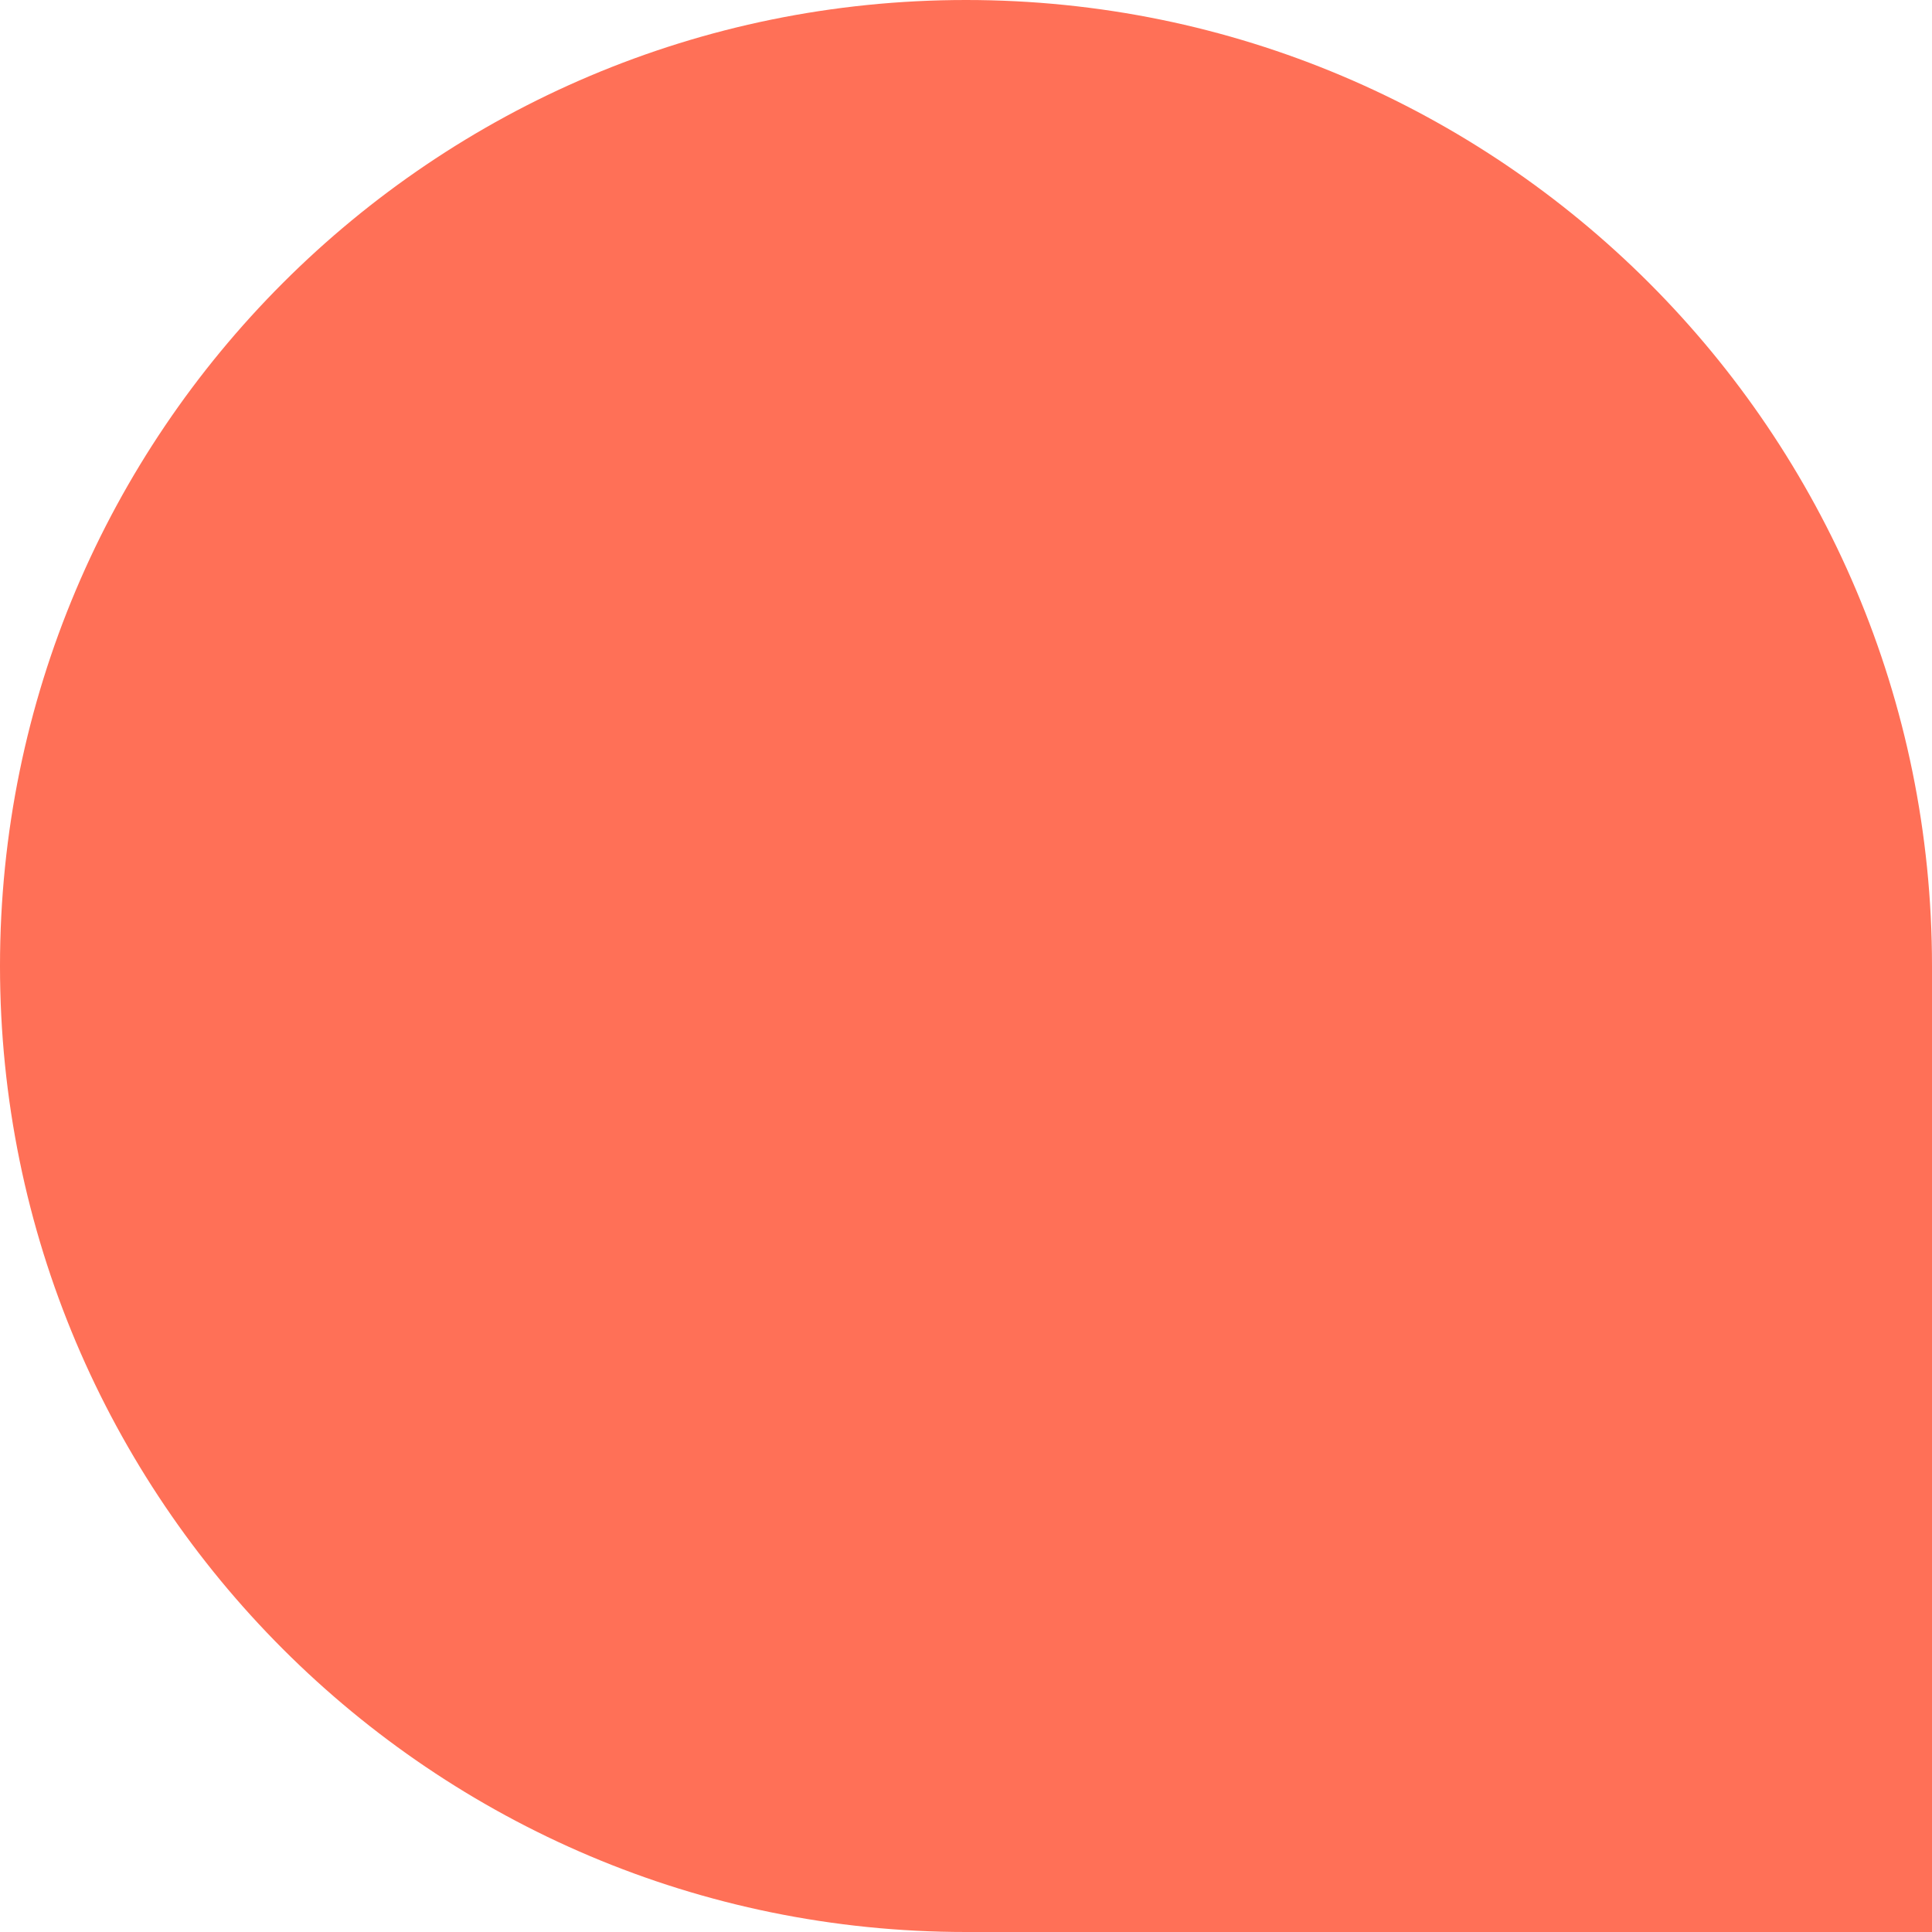 <svg xmlns="http://www.w3.org/2000/svg" version="1.1" xmlns:xlink="http://www.w3.org/1999/xlink" xmlns:svgjs="http://svgjs.com/svgjs" width="40.52" height="40.52"><svg id="SvgjsSvg1001" data-name="Layer 1" xmlns="http://www.w3.org/2000/svg" viewBox="0 0 40.52 40.52">
  <defs>
    <style>
      .cls-1 {
        fill: #ff7057;
        stroke-width: 0px;
      }
    </style>
  </defs>
  <path id="SvgjsPath1000" class="cls-1" d="m40.52,40.52h-20.26C9.07,40.52,0,31.45,0,20.26H0C0,9.07,9.07,0,20.26,0h0c11.19,0,20.26,9.07,20.26,20.26v20.26Z"></path>
</svg><style>@media (prefers-color-scheme: light) { :root { filter: none; } }
</style></svg>